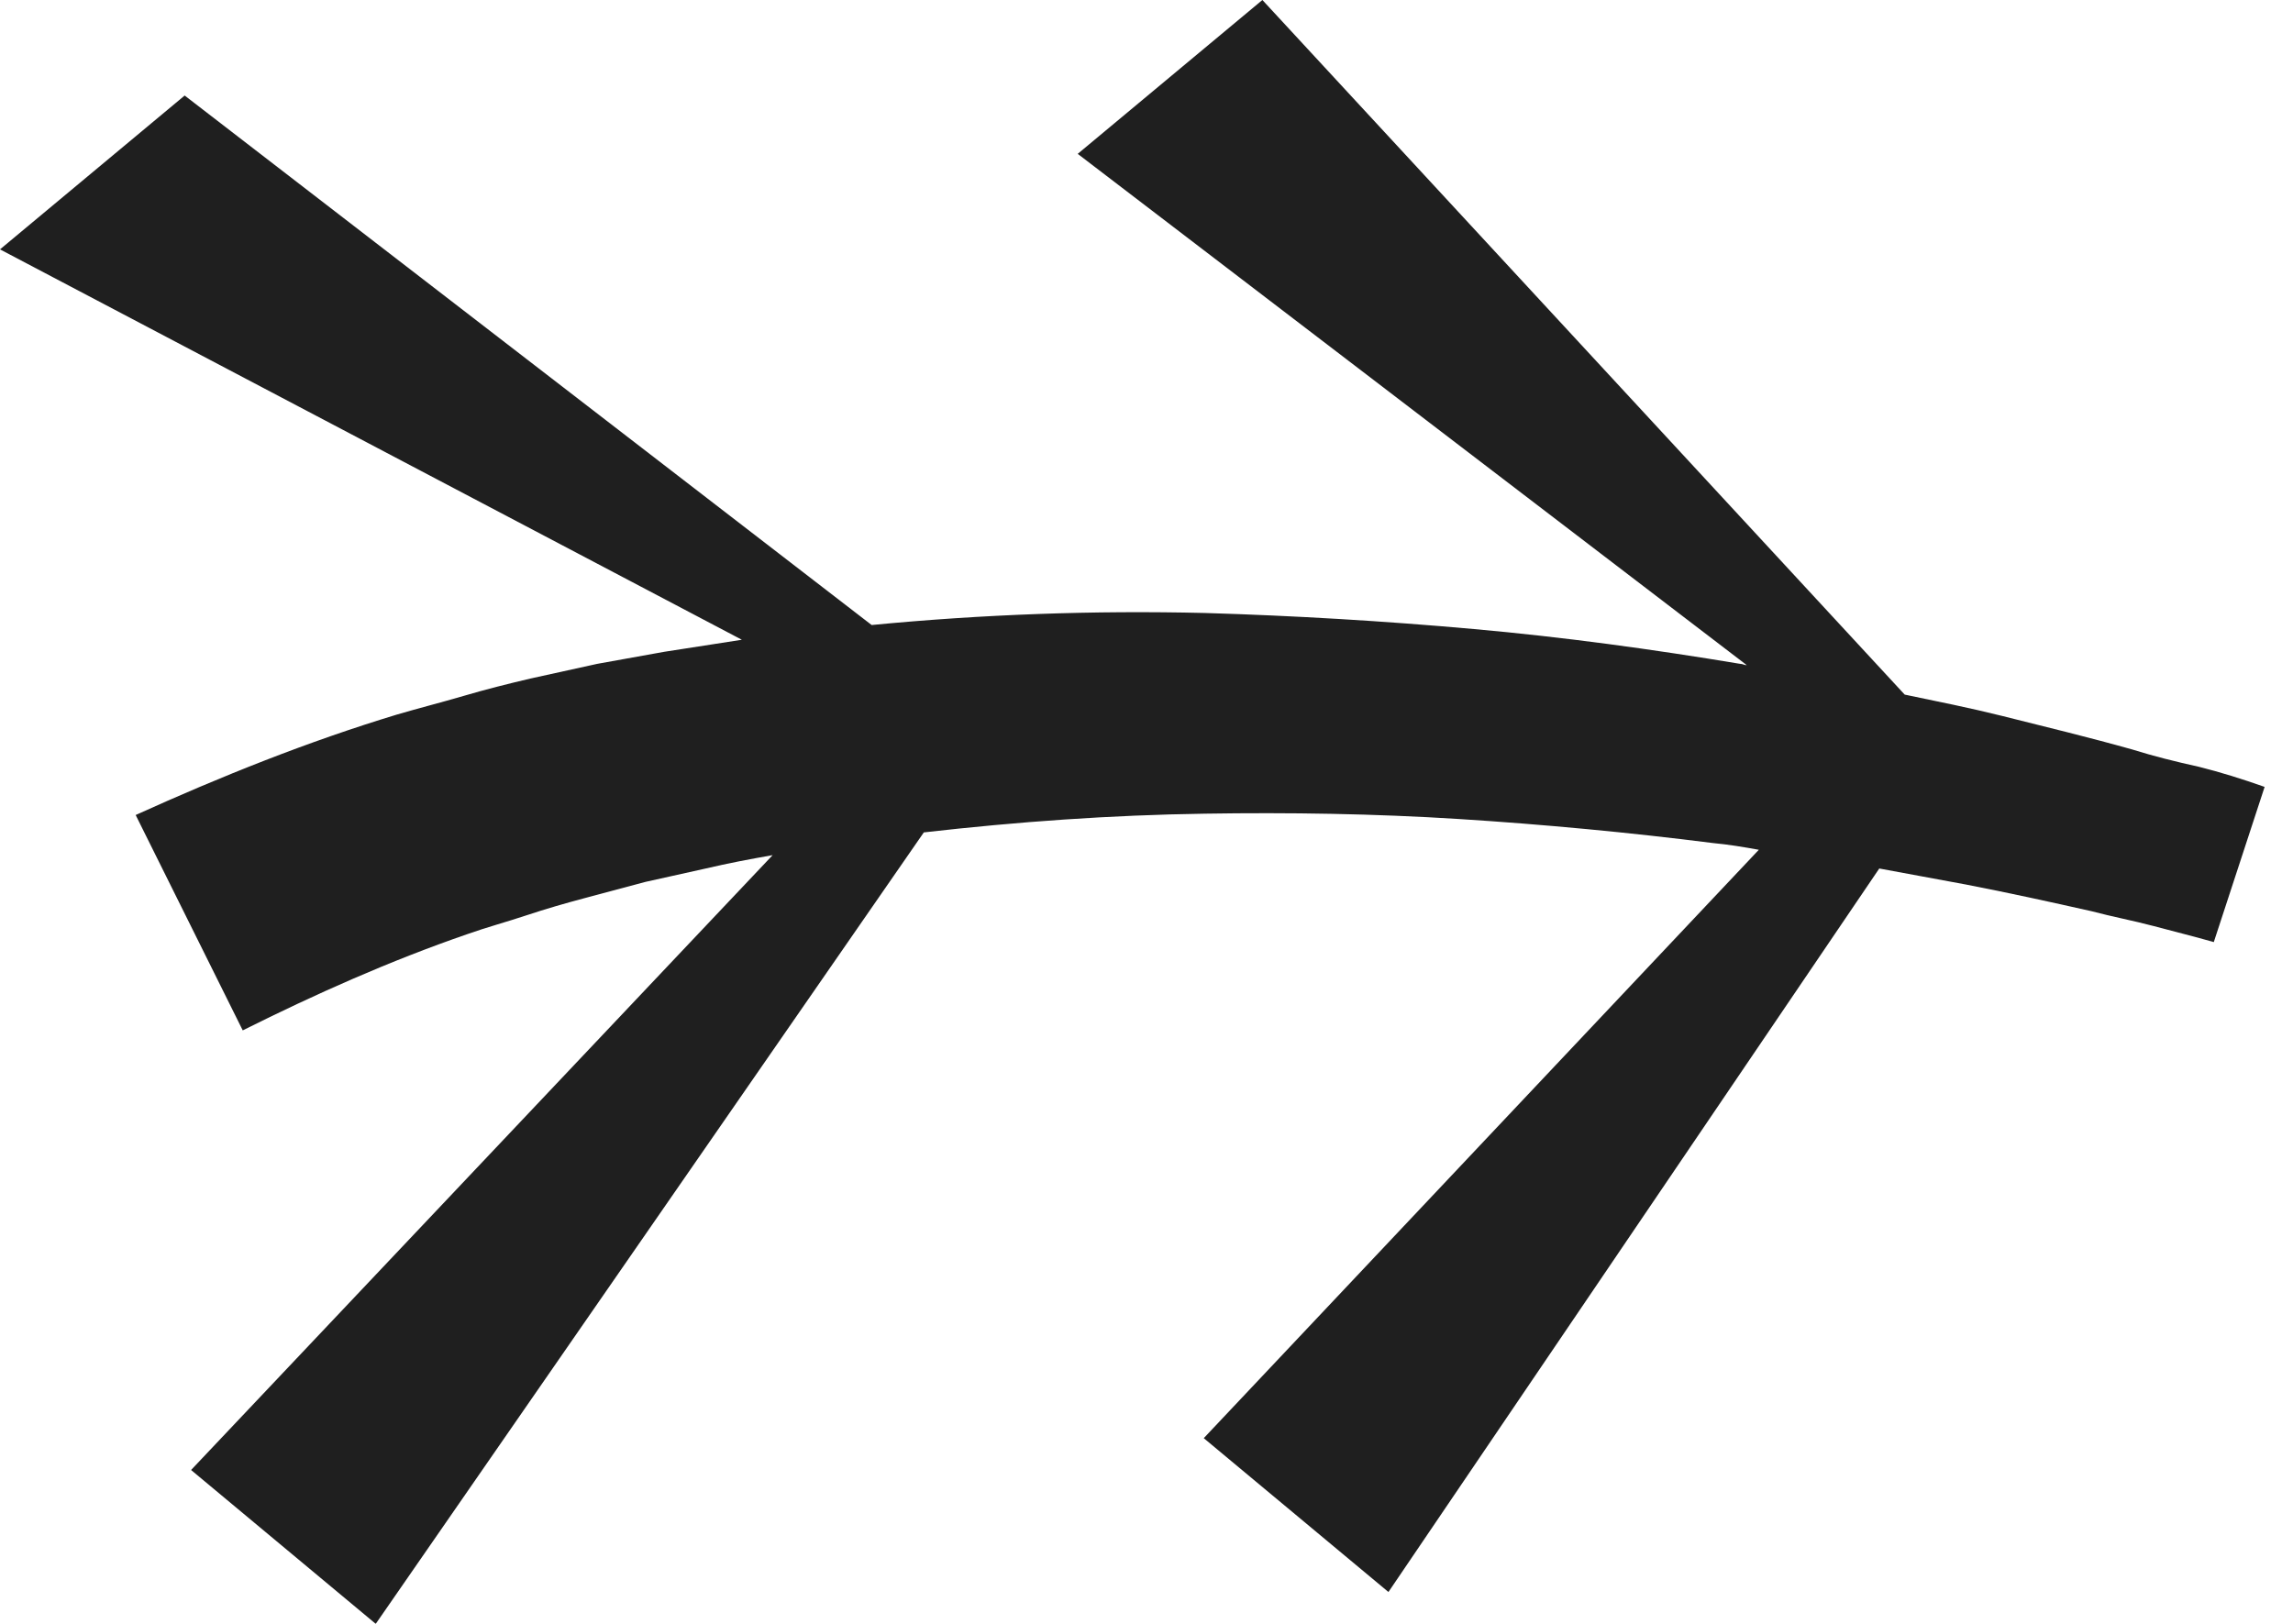 <?xml version="1.0" encoding="UTF-8"?>
<svg width="72px" height="51px" viewBox="0 0 72 51" version="1.1" xmlns="http://www.w3.org/2000/svg" xmlns:xlink="http://www.w3.org/1999/xlink">
    <title>Path</title>
    <g id="Page-1" stroke="none" stroke-width="1" fill="none" fill-rule="evenodd" opacity="0.907">
        <g id="Page-11-Copy-12" transform="translate(-353, -242)" fill="#090909" fill-rule="nonzero">
            <g id="Group" transform="translate(117, 236)">
                <path d="M302.95,29.538 C301.606,29.16 300.218,28.824 298.874,28.487 C297.866,28.235 296.815,28.025 295.807,27.815 L275.639,6 L269.84,10.832 L290.849,26.891 C290.765,26.891 290.723,26.849 290.639,26.849 C287.865,26.387 285.092,26.008 282.278,25.756 C279.462,25.504 276.647,25.336 273.832,25.252 C270.344,25.168 266.857,25.294 263.37,25.63 L241.798,9 L236,13.832 L259.294,26.093 C258.496,26.218 257.656,26.345 256.857,26.471 L254.756,26.849 L252.655,27.311 C251.941,27.479 251.269,27.647 250.555,27.857 C249.84,28.067 249.168,28.235 248.454,28.445 C245.681,29.286 242.95,30.378 240.26,31.597 L243.622,38.361 C245.891,37.227 248.244,36.176 250.681,35.336 C251.269,35.126 251.899,34.958 252.529,34.748 C253.16,34.538 253.748,34.37 254.378,34.202 L256.269,33.697 L258.16,33.277 C258.874,33.109 259.546,32.983 260.261,32.857 L242,52.168 L247.798,57 L265.008,32.143 C267.95,31.807 270.892,31.597 273.832,31.555 C276.479,31.513 279.168,31.555 281.815,31.723 C284.462,31.891 287.151,32.143 289.799,32.479 C290.261,32.521 290.765,32.605 291.227,32.689 L273.798,51.168 L279.597,56 L295.009,33.277 C295.933,33.445 296.815,33.614 297.74,33.782 C299.042,34.034 300.386,34.328 301.69,34.622 C302.32,34.79 302.991,34.916 303.622,35.084 C304.252,35.252 304.925,35.42 305.513,35.588 L307.109,30.714 C306.395,30.462 305.723,30.252 305.051,30.084 C304.293,29.916 303.622,29.748 302.95,29.538 Z" id="Path"></path>
            </g>
        </g>
    </g>
</svg>